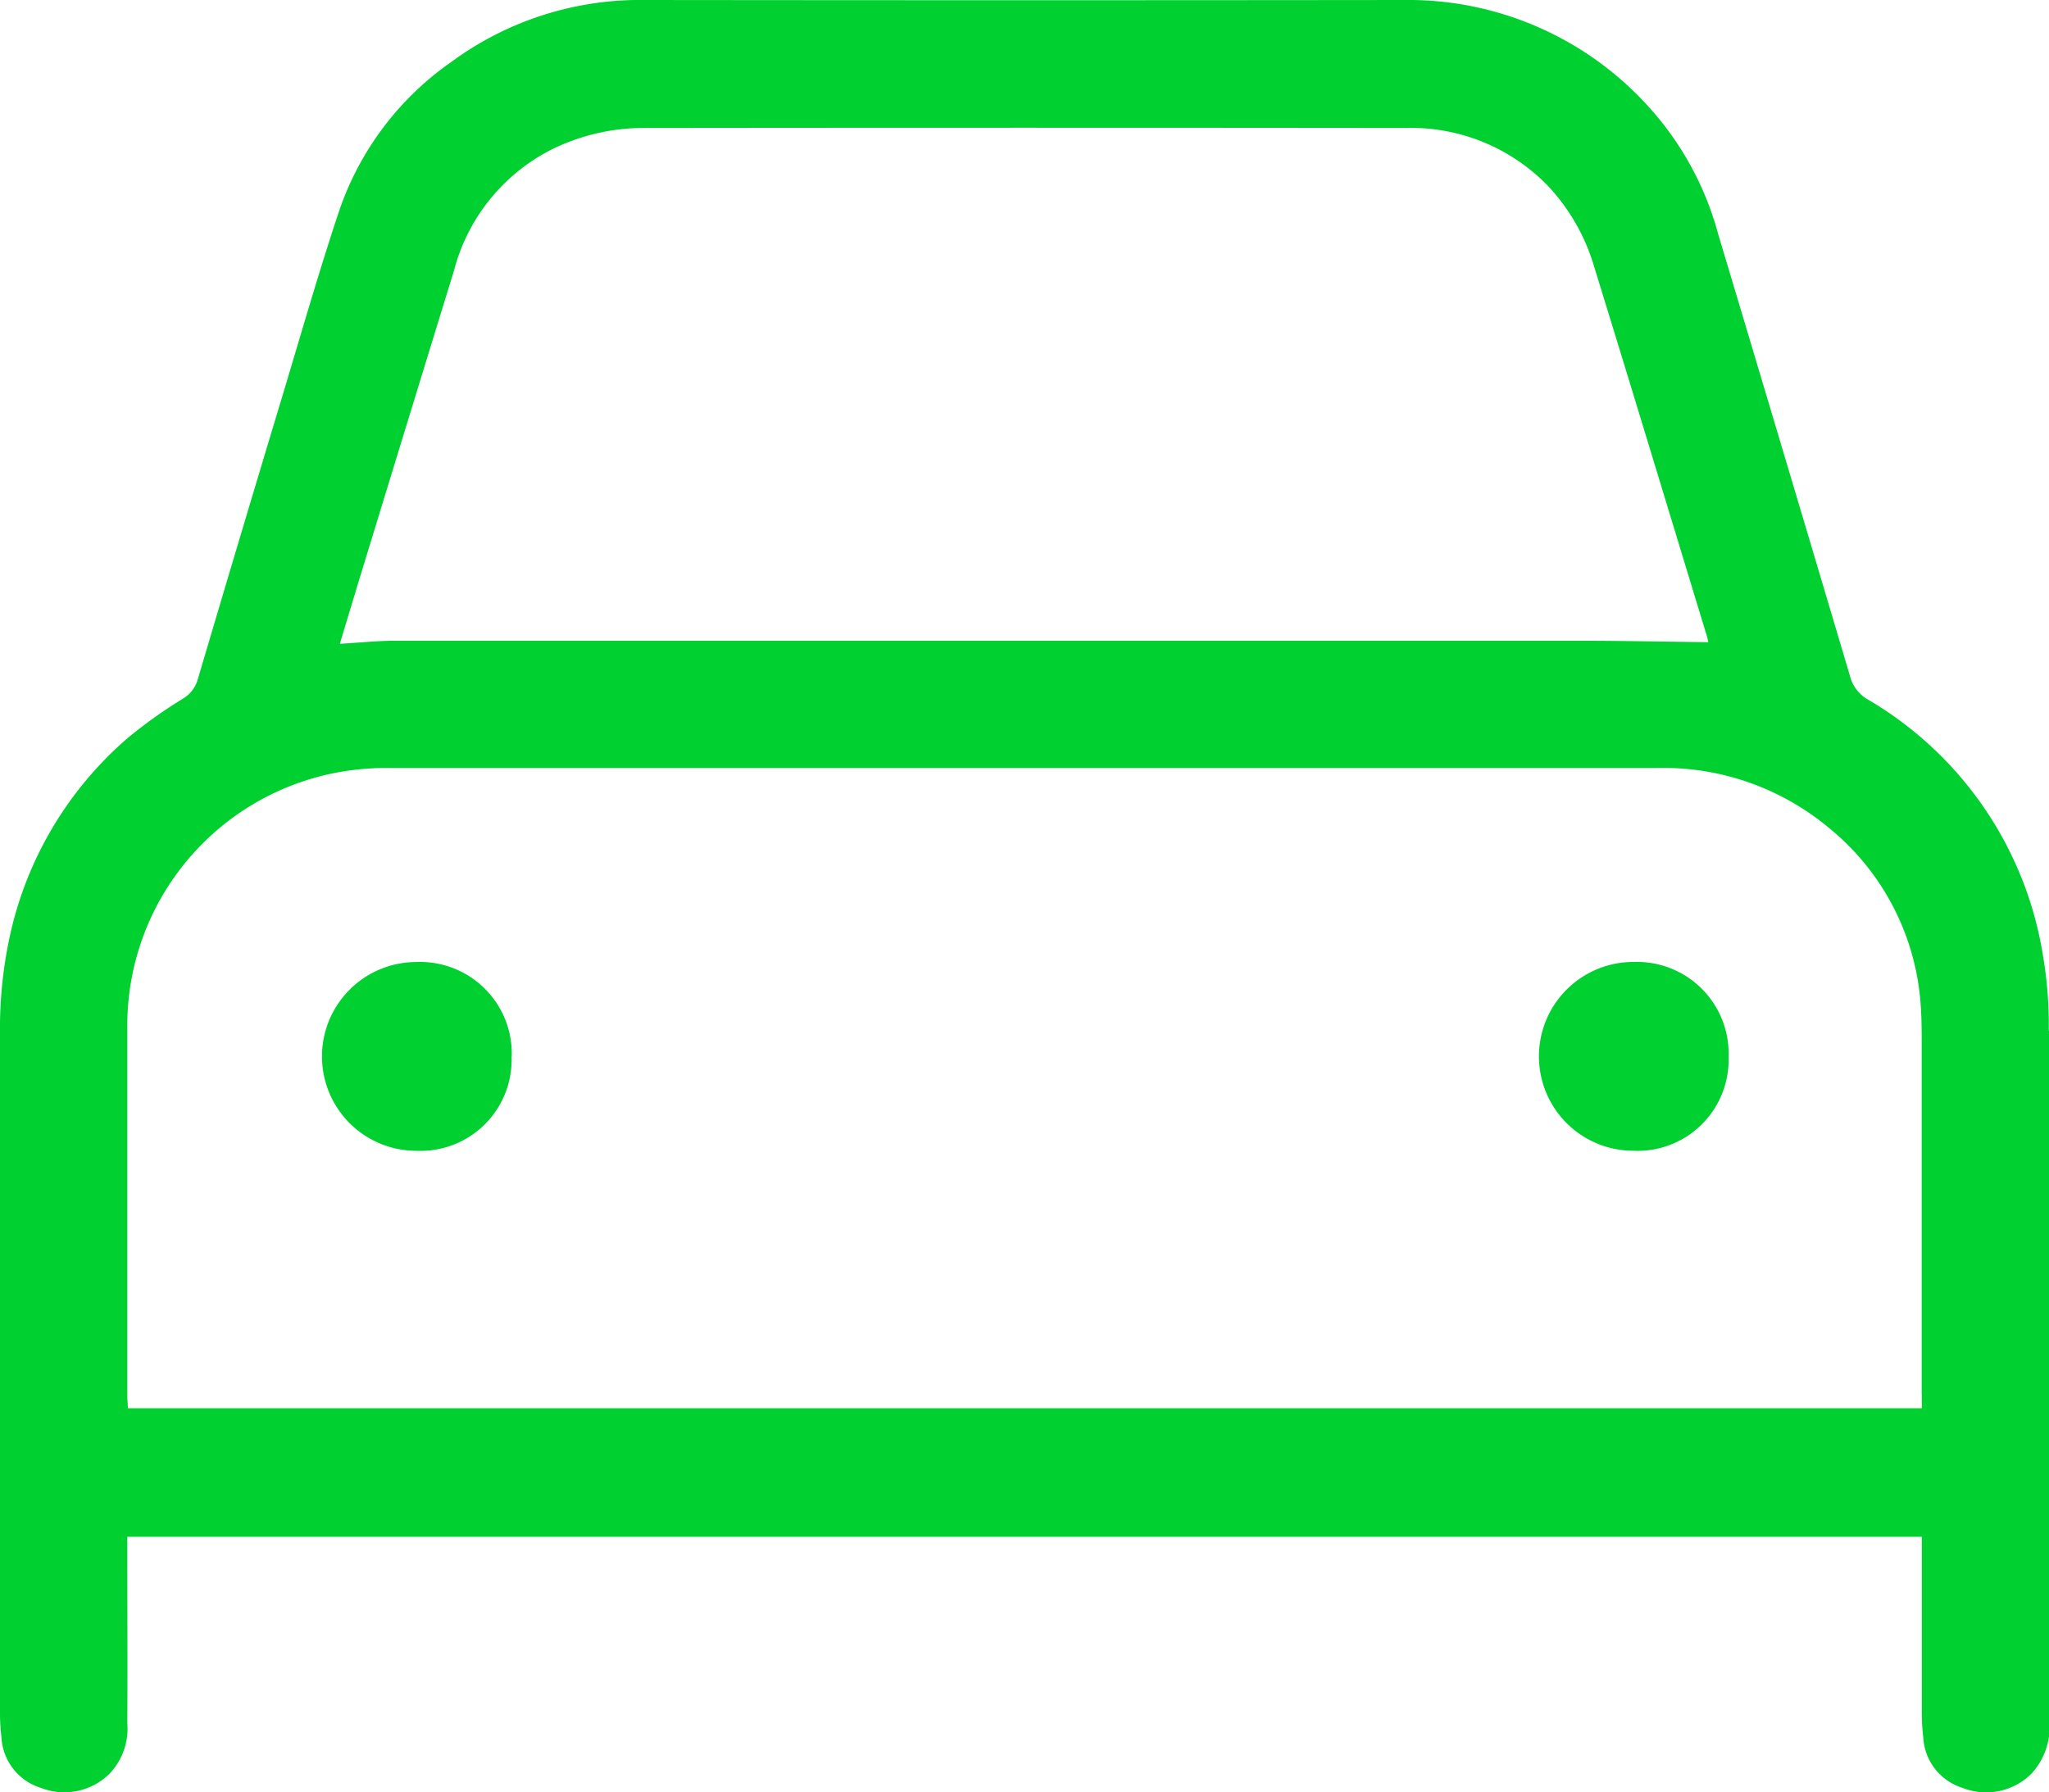 <?xml version="1.0" encoding="UTF-8"?>
<svg xmlns="http://www.w3.org/2000/svg" xmlns:xlink="http://www.w3.org/1999/xlink" id="Group_218" data-name="Group 218" width="32.945" height="28.823" viewBox="0 0 32.945 28.823">
  <defs>
    <clipPath id="clip-path">
      <rect id="Rectangle_133" data-name="Rectangle 133" width="32.945" height="28.823" fill="none"></rect>
    </clipPath>
  </defs>
  <g id="Group_217" data-name="Group 217" transform="translate(0 0)" clip-path="url(#clip-path)">
    <path id="Path_3628" data-name="Path 3628" d="M32.941,16.578a6.568,6.568,0,0,0-.088-1.179,5.836,5.836,0,0,0-2.817-4.147.607.607,0,0,1-.29-.377Q28.69,7.317,27.625,3.762a4.958,4.958,0,0,0-1.082-2.005A5.2,5.2,0,0,0,22.591,0q-6.11.007-12.22,0A5.116,5.116,0,0,0,7.259.994a4.815,4.815,0,0,0-1.8,2.38c-.324.97-.606,1.954-.9,2.933Q3.863,8.615,3.18,10.925a.531.531,0,0,1-.24.312,7.673,7.673,0,0,0-.891.636A5.848,5.848,0,0,0,.175,14.98,7.012,7.012,0,0,0,0,16.629Q0,22.1,0,27.562a3.256,3.256,0,0,0,.023.375.9.9,0,0,0,.632.816,1.033,1.033,0,0,0,1.1-.221,1.049,1.049,0,0,0,.292-.816c.005-.932,0-1.865,0-2.8v-.2H30.9v.22q0,1.313,0,2.626a3.379,3.379,0,0,0,.023.376.9.9,0,0,0,.632.816,1.031,1.031,0,0,0,1.1-.221,1.1,1.1,0,0,0,.294-.867q0-5.543,0-11.087M5.727,9.481Q6.511,6.915,7.3,4.35A3.042,3.042,0,0,1,8.878,2.4a3.341,3.341,0,0,1,1.475-.342q6.128-.007,12.254,0a3.06,3.06,0,0,1,2.3.951A3.225,3.225,0,0,1,25.635,4.3c.61,1.977,1.208,3.957,1.811,5.936a.808.808,0,0,1,.02.092c-.7-.008-1.384-.023-2.069-.023q-9.524,0-19.05,0c-.289,0-.577.032-.883.049.089-.293.175-.582.263-.87M30.9,22.424v.225H2.056c0-.065-.008-.12-.009-.175,0-1.98,0-3.959,0-5.939a4.139,4.139,0,0,1,3.923-4.177c.119-.009.24-.007.36-.007q10.152,0,20.305,0a4.158,4.158,0,0,1,2.76.954,4.02,4.02,0,0,1,1.49,2.907c.011.171.013.343.013.515q0,2.849,0,5.7" transform="translate(0 0)" fill="#00d030"></path>
    <path id="Path_3629" data-name="Path 3629" d="M13.752,33.508a1.465,1.465,0,0,1-1.53,1.519,1.518,1.518,0,0,1,0-3.036,1.474,1.474,0,0,1,1.533,1.517" transform="translate(-5.527 -16.519)" fill="#00d030"></path>
    <path id="Path_3630" data-name="Path 3630" d="M54.214,33.516a1.464,1.464,0,0,1-1.537,1.51,1.518,1.518,0,0,1,.012-3.036,1.474,1.474,0,0,1,1.525,1.525" transform="translate(-26.421 -16.519)" fill="#00d030"></path>
  </g>
</svg>
